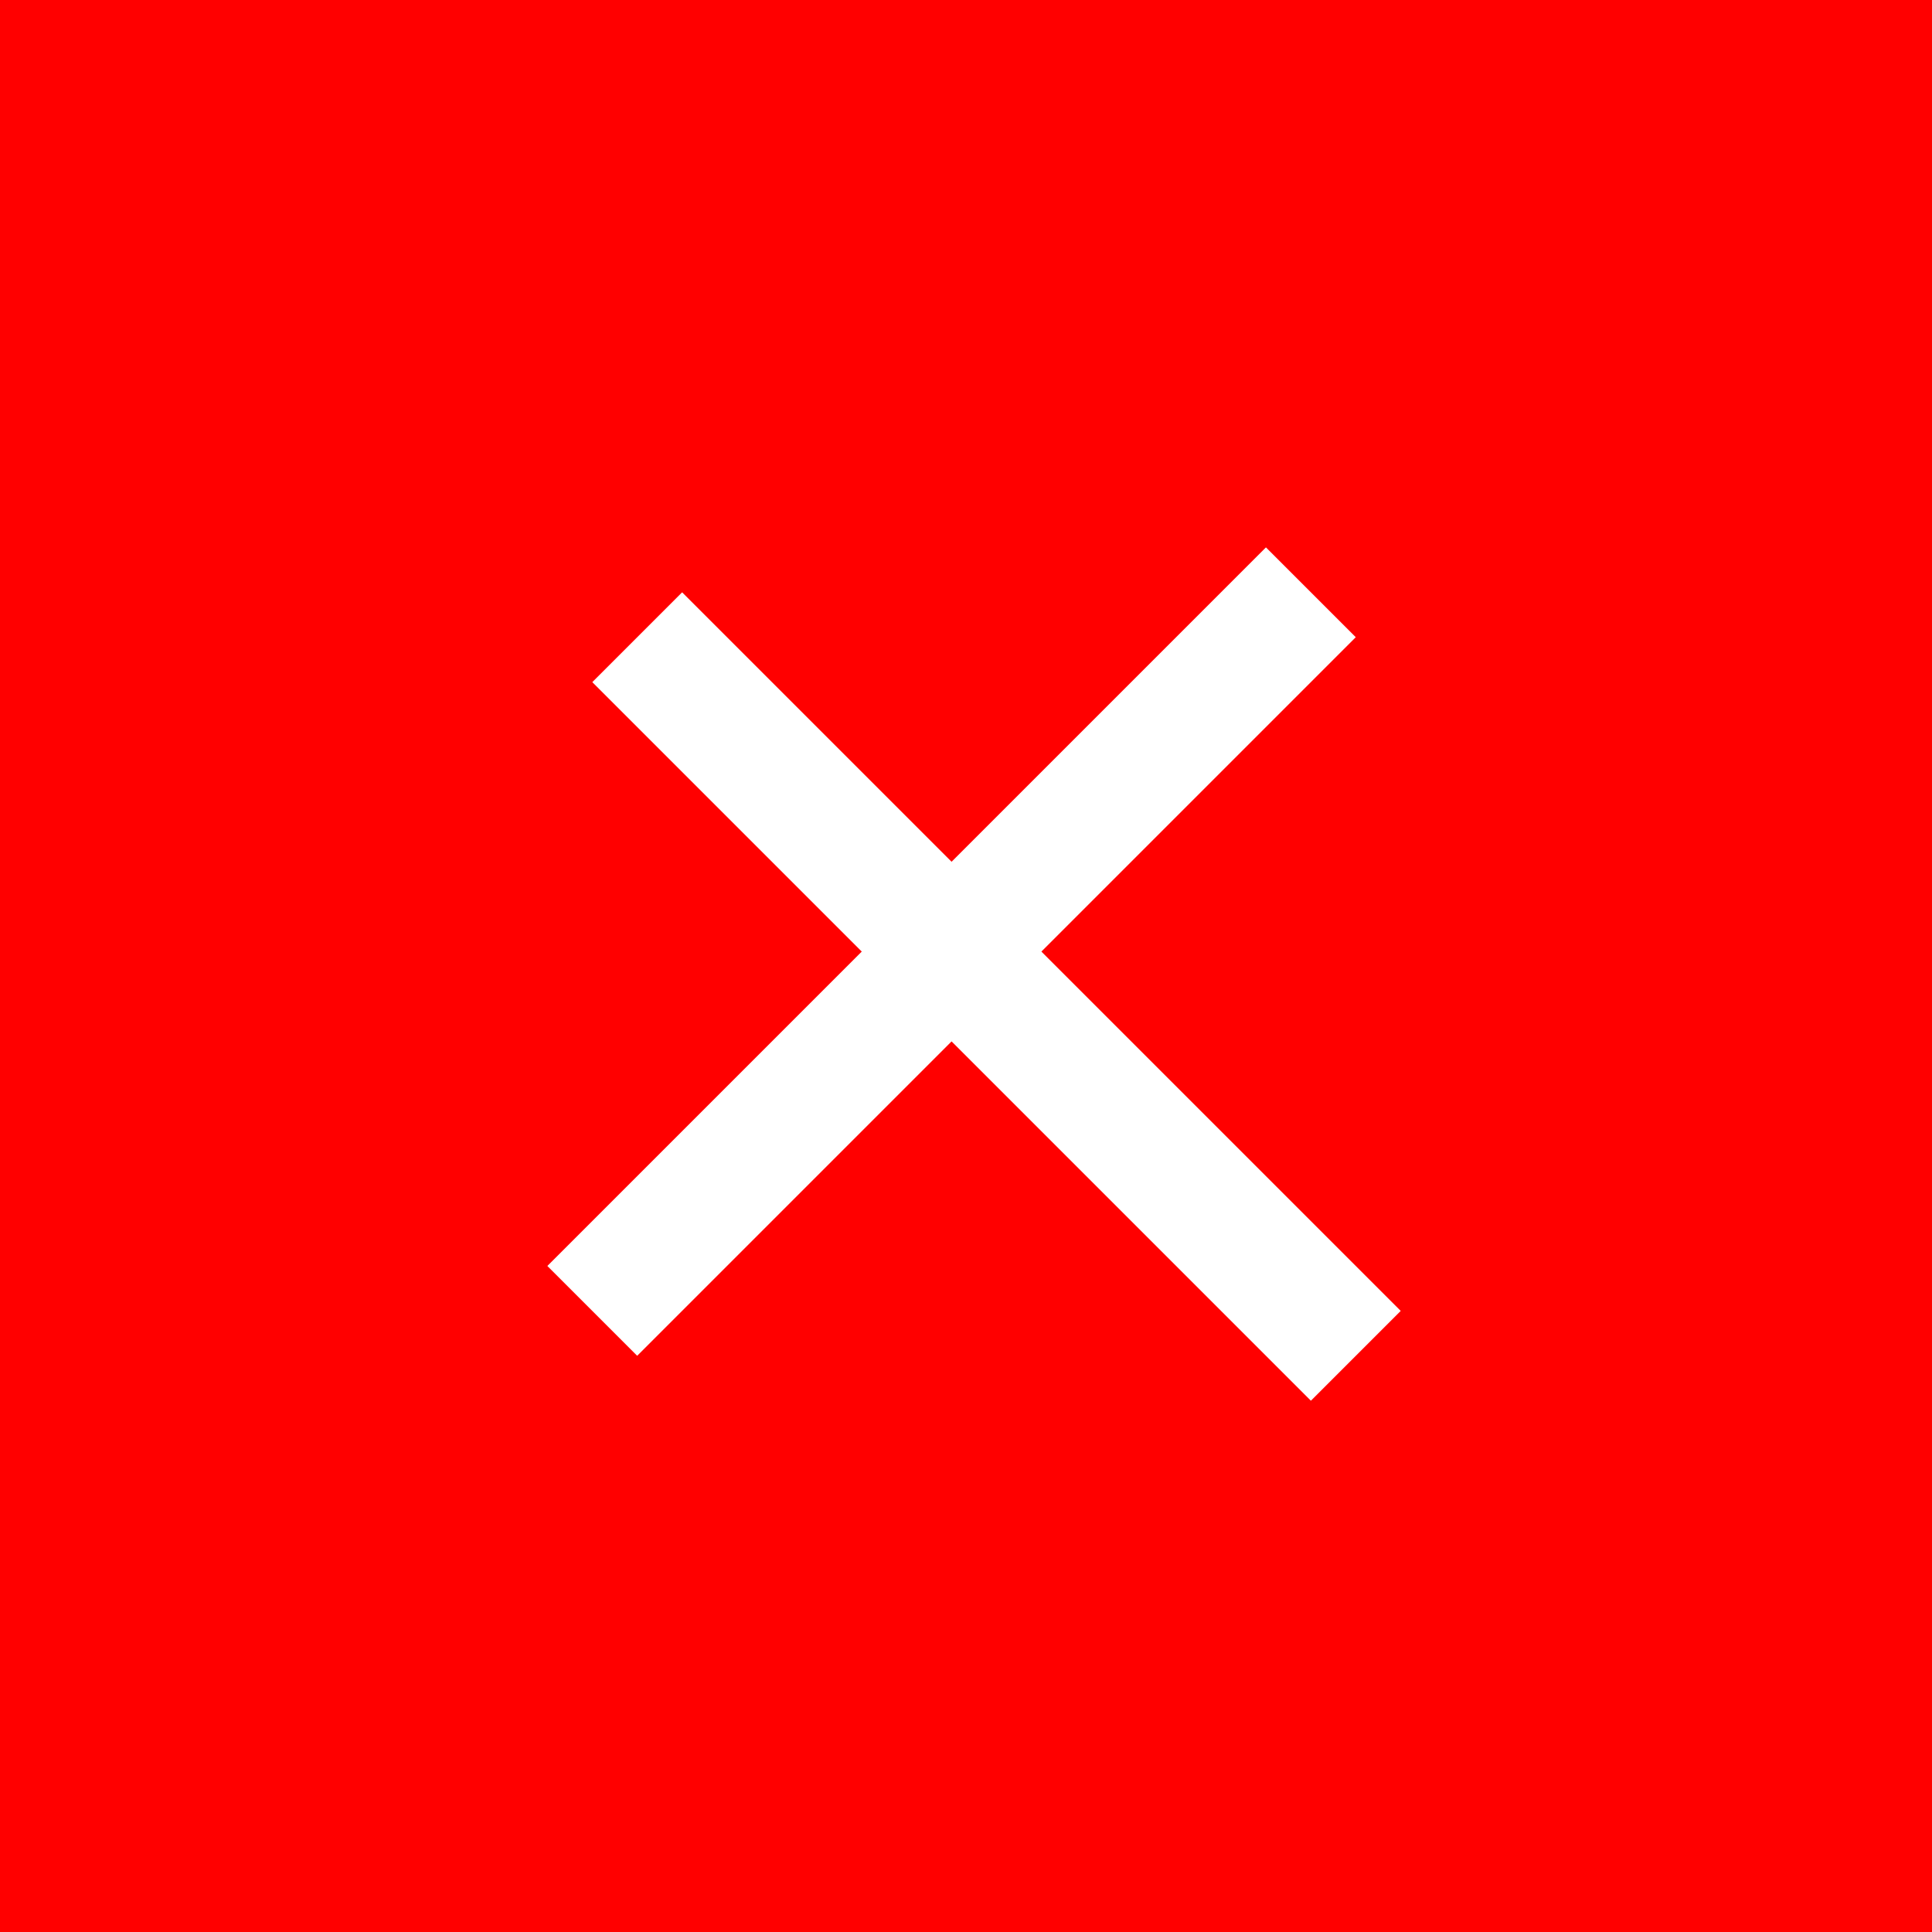 <svg width="40" height="40" viewBox="0 0 40 40" fill="none" xmlns="http://www.w3.org/2000/svg">
<rect width="40" height="40" fill="#FF0000"/>
<rect x="26.21" y="11.333" width="2.63" height="21.04" transform="rotate(45 26.21 11.333)" fill="white"/>
<rect x="12.263" y="14.123" width="2.63" height="21.04" transform="rotate(-45 12.263 14.123)" fill="white"/>
</svg>
